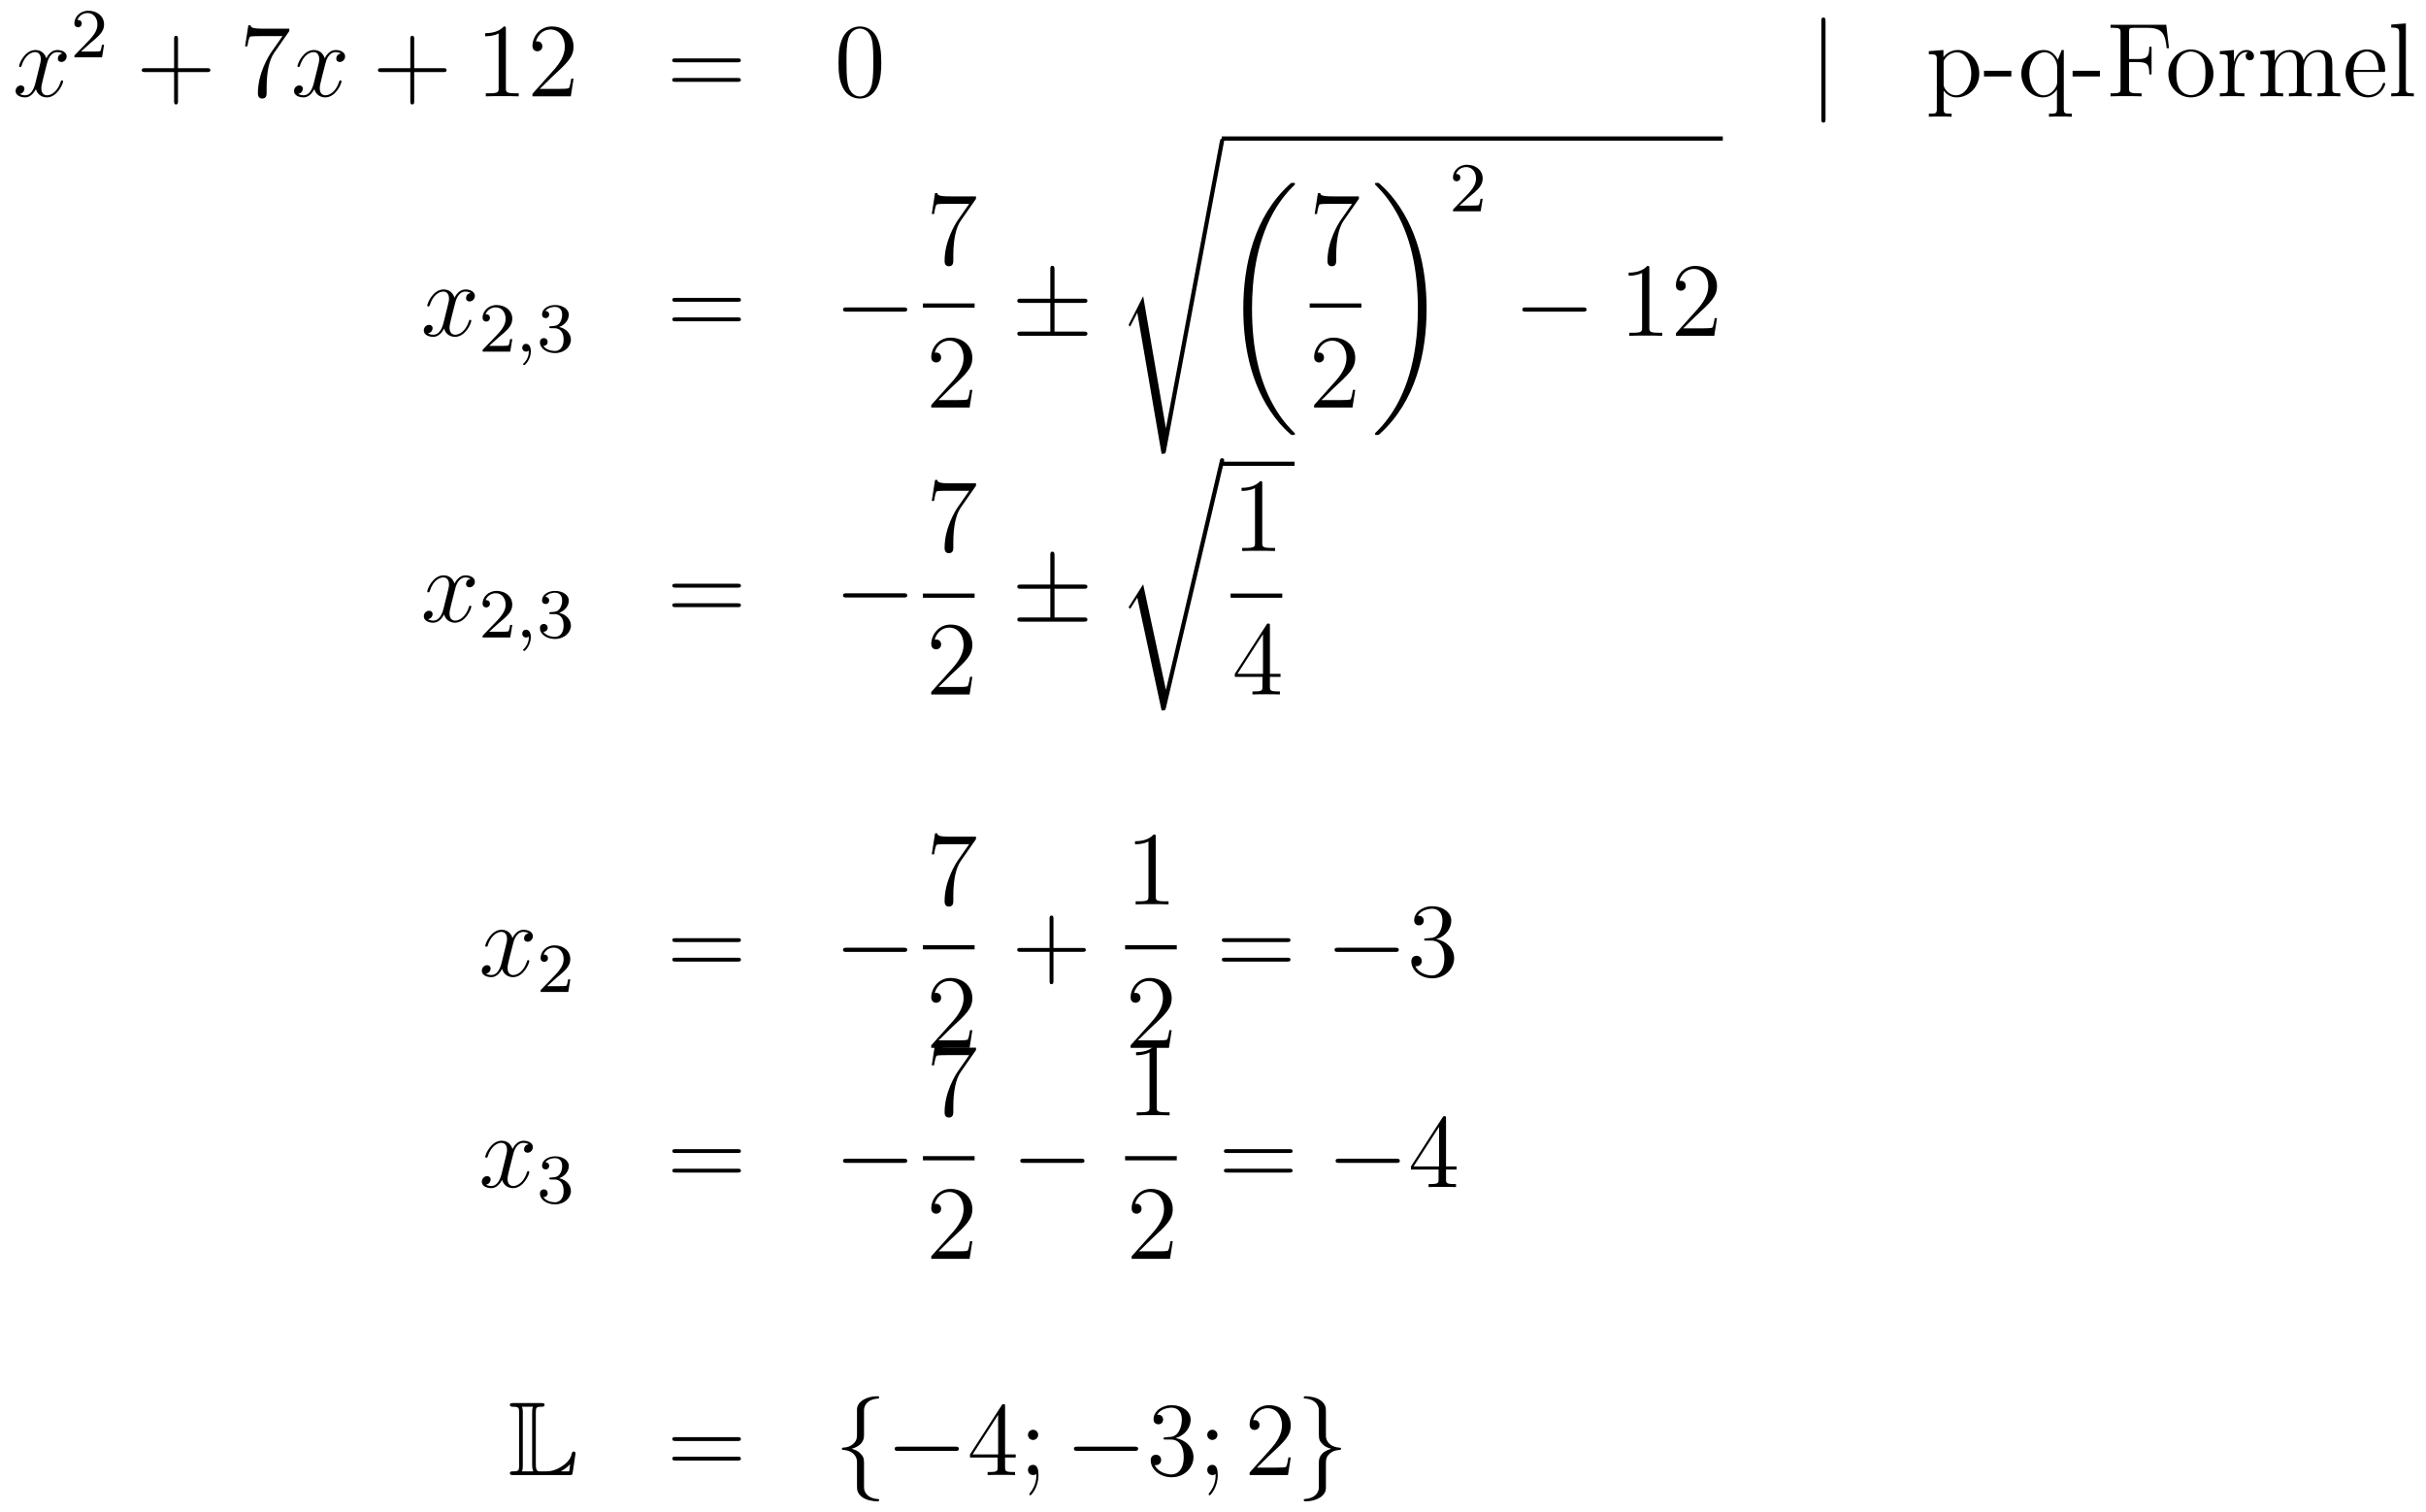 <?xml version='1.0'?>
<!-- This file was generated by dvisvgm 1.14.1 -->
<svg height='172pt' version='1.1' viewBox='0 -172 276 172' width='276pt' xmlns='http://www.w3.org/2000/svg' xmlns:xlink='http://www.w3.org/1999/xlink'>
<g id='page1'>
<g transform='matrix(1 0 0 1 -216 495)'>
<path d='M223.106 -660.917C222.724 -660.846 222.581 -660.559 222.581 -660.332C222.581 -660.045 222.808 -659.949 222.974 -659.949C223.333 -659.949 223.584 -660.26 223.584 -660.582C223.584 -661.085 223.01 -661.312 222.509 -661.312C221.779 -661.312 221.372 -660.594 221.266 -660.367C220.991 -661.264 220.249 -661.312 220.034 -661.312C218.815 -661.312 218.17 -659.746 218.17 -659.483C218.17 -659.435 218.216 -659.375 218.3 -659.375C218.396 -659.375 218.42 -659.447 218.444 -659.495C218.851 -660.822 219.652 -661.073 219.998 -661.073C220.536 -661.073 220.644 -660.571 220.644 -660.284C220.644 -660.021 220.572 -659.746 220.428 -659.172L220.022 -657.534C219.842 -656.817 219.497 -656.16 218.862 -656.16C218.803 -656.16 218.504 -656.16 218.252 -656.315C218.683 -656.399 218.779 -656.757 218.779 -656.901C218.779 -657.14 218.599 -657.283 218.372 -657.283C218.086 -657.283 217.775 -657.032 217.775 -656.65C217.775 -656.148 218.336 -655.92 218.851 -655.92C219.425 -655.92 219.83 -656.375 220.082 -656.865C220.273 -656.16 220.871 -655.92 221.314 -655.92C222.533 -655.92 223.178 -657.487 223.178 -657.749C223.178 -657.809 223.13 -657.857 223.058 -657.857C222.95 -657.857 222.938 -657.797 222.904 -657.702C222.581 -656.65 221.887 -656.16 221.35 -656.16C220.931 -656.16 220.704 -656.47 220.704 -656.96C220.704 -657.223 220.751 -657.415 220.943 -658.204L221.36 -659.829C221.54 -660.547 221.946 -661.073 222.497 -661.073C222.521 -661.073 222.856 -661.073 223.106 -660.917Z' fill-rule='evenodd'/>
<path d='M226.288 -662.106C226.415 -662.225 226.75 -662.488 226.877 -662.6C227.371 -663.054 227.84 -663.492 227.84 -664.217C227.84 -665.165 227.044 -665.779 226.048 -665.779C225.092 -665.779 224.462 -665.054 224.462 -664.345C224.462 -663.954 224.773 -663.898 224.885 -663.898C225.052 -663.898 225.299 -664.018 225.299 -664.321C225.299 -664.735 224.9 -664.735 224.806 -664.735C225.036 -665.317 225.57 -665.516 225.96 -665.516C226.702 -665.516 227.084 -664.887 227.084 -664.217C227.084 -663.388 226.502 -662.783 225.562 -661.819L224.558 -660.783C224.462 -660.695 224.462 -660.679 224.462 -660.48H227.61L227.84 -661.906H227.593C227.57 -661.747 227.507 -661.348 227.411 -661.197C227.363 -661.133 226.757 -661.133 226.63 -661.133H225.211L226.288 -662.106Z' fill-rule='evenodd'/>
<path d='M236.25 -658.801H239.549C239.717 -658.801 239.932 -658.801 239.932 -659.017C239.932 -659.244 239.729 -659.244 239.549 -659.244H236.25V-662.543C236.25 -662.71 236.25 -662.926 236.034 -662.926C235.807 -662.926 235.807 -662.722 235.807 -662.543V-659.244H232.508C232.34 -659.244 232.126 -659.244 232.126 -659.028C232.126 -658.801 232.328 -658.801 232.508 -658.801H235.807V-655.502C235.807 -655.335 235.807 -655.12 236.022 -655.12C236.25 -655.12 236.25 -655.323 236.25 -655.502V-658.801Z' fill-rule='evenodd'/>
<path d='M248.915 -663.463V-663.738H246.035C244.588 -663.738 244.564 -663.894 244.517 -664.121H244.254L243.883 -661.73H244.146C244.182 -661.945 244.289 -662.687 244.445 -662.818C244.541 -662.89 245.437 -662.89 245.604 -662.89H248.138L246.871 -661.073C246.548 -660.607 245.341 -658.646 245.341 -656.399C245.341 -656.267 245.341 -655.789 245.831 -655.789C246.334 -655.789 246.334 -656.255 246.334 -656.411V-657.008C246.334 -658.789 246.62 -660.176 247.182 -660.977L248.915 -663.463Z' fill-rule='evenodd'/>
<path d='M254.783 -660.917C254.4 -660.846 254.256 -660.559 254.256 -660.332C254.256 -660.045 254.484 -659.949 254.651 -659.949C255.01 -659.949 255.26 -660.26 255.26 -660.582C255.26 -661.085 254.687 -661.312 254.184 -661.312C253.456 -661.312 253.049 -660.594 252.942 -660.367C252.666 -661.264 251.926 -661.312 251.71 -661.312C250.49 -661.312 249.845 -659.746 249.845 -659.483C249.845 -659.435 249.893 -659.375 249.977 -659.375C250.073 -659.375 250.097 -659.447 250.12 -659.495C250.526 -660.822 251.328 -661.073 251.675 -661.073C252.212 -661.073 252.32 -660.571 252.32 -660.284C252.32 -660.021 252.248 -659.746 252.104 -659.172L251.699 -657.534C251.519 -656.817 251.172 -656.16 250.538 -656.16C250.478 -656.16 250.18 -656.16 249.929 -656.315C250.36 -656.399 250.454 -656.757 250.454 -656.901C250.454 -657.14 250.276 -657.283 250.049 -657.283C249.762 -657.283 249.451 -657.032 249.451 -656.65C249.451 -656.148 250.013 -655.92 250.526 -655.92C251.1 -655.92 251.507 -656.375 251.758 -656.865C251.95 -656.16 252.547 -655.92 252.989 -655.92C254.208 -655.92 254.854 -657.487 254.854 -657.749C254.854 -657.809 254.806 -657.857 254.735 -657.857C254.627 -657.857 254.615 -657.797 254.579 -657.702C254.256 -656.65 253.562 -656.16 253.025 -656.16C252.607 -656.16 252.379 -656.47 252.379 -656.96C252.379 -657.223 252.427 -657.415 252.618 -658.204L253.037 -659.829C253.217 -660.547 253.622 -661.073 254.173 -661.073C254.197 -661.073 254.532 -661.073 254.783 -660.917Z' fill-rule='evenodd'/>
<path d='M263.124 -658.801H266.423C266.59 -658.801 266.806 -658.801 266.806 -659.017C266.806 -659.244 266.602 -659.244 266.423 -659.244H263.124V-662.543C263.124 -662.71 263.124 -662.926 262.908 -662.926C262.681 -662.926 262.681 -662.722 262.681 -662.543V-659.244H259.382C259.214 -659.244 259 -659.244 259 -659.028C259 -658.801 259.202 -658.801 259.382 -658.801H262.681V-655.502C262.681 -655.335 262.681 -655.12 262.896 -655.12C263.124 -655.12 263.124 -655.323 263.124 -655.502V-658.801Z' fill-rule='evenodd'/>
<path d='M273.553 -663.702C273.553 -663.978 273.553 -663.989 273.314 -663.989C273.028 -663.667 272.43 -663.224 271.199 -663.224V-662.878C271.474 -662.878 272.071 -662.878 272.729 -663.188V-656.96C272.729 -656.53 272.693 -656.387 271.64 -656.387H271.271V-656.04C271.594 -656.064 272.753 -656.064 273.148 -656.064C273.542 -656.064 274.69 -656.064 275.012 -656.04V-656.387H274.642C273.589 -656.387 273.553 -656.53 273.553 -656.96V-663.702ZM281.25 -658.048H280.987C280.952 -657.845 280.856 -657.187 280.736 -656.996C280.654 -656.889 279.972 -656.889 279.613 -656.889H277.402C277.724 -657.164 278.453 -657.929 278.765 -658.216C280.582 -659.889 281.25 -660.511 281.25 -661.694C281.25 -663.069 280.163 -663.989 278.776 -663.989C277.39 -663.989 276.576 -662.806 276.576 -661.778C276.576 -661.168 277.103 -661.168 277.139 -661.168C277.39 -661.168 277.7 -661.347 277.7 -661.73C277.7 -662.065 277.474 -662.292 277.139 -662.292C277.031 -662.292 277.007 -662.292 276.971 -662.28C277.199 -663.093 277.843 -663.643 278.621 -663.643C279.637 -663.643 280.259 -662.794 280.259 -661.694C280.259 -660.678 279.673 -659.793 278.992 -659.028L276.576 -656.327V-656.04H280.94L281.25 -658.048Z' fill-rule='evenodd'/>
<path d='M299.898 -659.913C300.065 -659.913 300.281 -659.913 300.281 -660.128C300.281 -660.355 300.077 -660.355 299.898 -660.355H292.856C292.69 -660.355 292.475 -660.355 292.475 -660.14C292.475 -659.913 292.678 -659.913 292.856 -659.913H299.898ZM299.898 -657.69C300.065 -657.69 300.281 -657.69 300.281 -657.905C300.281 -658.132 300.077 -658.132 299.898 -658.132H292.856C292.69 -658.132 292.475 -658.132 292.475 -657.917C292.475 -657.69 292.678 -657.69 292.856 -657.69H299.898Z' fill-rule='evenodd'/>
<path d='M316.261 -659.865C316.261 -660.858 316.201 -661.826 315.772 -662.734C315.281 -663.727 314.42 -663.989 313.835 -663.989C313.141 -663.989 312.293 -663.643 311.85 -662.651C311.515 -661.897 311.396 -661.156 311.396 -659.865C311.396 -658.706 311.479 -657.833 311.91 -656.984C312.377 -656.076 313.201 -655.789 313.823 -655.789C314.863 -655.789 315.461 -656.411 315.808 -657.104C316.237 -658 316.261 -659.172 316.261 -659.865ZM313.823 -656.028C313.44 -656.028 312.664 -656.243 312.436 -657.546C312.305 -658.263 312.305 -659.172 312.305 -660.009C312.305 -660.989 312.305 -661.873 312.496 -662.579C312.7 -663.38 313.309 -663.75 313.823 -663.75C314.276 -663.75 314.97 -663.475 315.198 -662.448C315.353 -661.766 315.353 -660.822 315.353 -660.009C315.353 -659.208 315.353 -658.299 315.221 -657.57C314.994 -656.255 314.242 -656.028 313.823 -656.028Z' fill-rule='evenodd'/>
<path d='M423.685 -664.575C423.685 -664.79 423.685 -665.006 423.446 -665.006C423.208 -665.006 423.208 -664.79 423.208 -664.575V-653.482C423.208 -653.267 423.208 -653.052 423.446 -653.052C423.685 -653.052 423.685 -653.267 423.685 -653.482V-664.575Z' fill-rule='evenodd'/>
<path d='M438.032 -654.067C437.268 -654.067 437.124 -654.067 437.124 -654.606V-656.686C437.34 -656.387 437.83 -655.92 438.595 -655.92C439.969 -655.92 441.178 -657.08 441.178 -658.622C441.178 -660.14 440.053 -661.312 438.75 -661.312C437.699 -661.312 437.136 -660.559 437.1 -660.511V-661.312L435.439 -661.18V-660.833C436.276 -660.833 436.348 -660.75 436.348 -660.224V-654.606C436.348 -654.067 436.216 -654.067 435.439 -654.067V-653.721C435.75 -653.745 436.396 -653.745 436.73 -653.745C437.077 -653.745 437.722 -653.745 438.032 -653.721V-654.067ZM437.124 -659.853C437.124 -660.081 437.124 -660.093 437.256 -660.284C437.615 -660.822 438.2 -661.049 438.654 -661.049C439.552 -661.049 440.268 -659.961 440.268 -658.622C440.268 -657.2 439.456 -656.16 438.535 -656.16C438.164 -656.16 437.818 -656.315 437.579 -656.542C437.304 -656.817 437.124 -657.056 437.124 -657.391V-659.853ZM444.824 -658.299V-658.945H441.715V-658.299H444.824ZM450.792 -661.312H450.553L450.11 -660.2C449.896 -660.654 449.429 -661.312 448.52 -661.312C447.205 -661.312 445.962 -660.188 445.962 -658.61C445.962 -657.092 447.11 -655.92 448.414 -655.92C449.058 -655.92 449.585 -656.219 450.016 -656.817V-654.606C450.016 -654.067 449.884 -654.067 449.106 -654.067V-653.721C449.417 -653.745 450.062 -653.745 450.397 -653.745C450.744 -653.745 451.39 -653.745 451.7 -653.721V-654.067C450.935 -654.067 450.792 -654.067 450.792 -654.606V-661.312ZM450.038 -657.642C450.038 -657.259 449.824 -656.913 449.549 -656.638C449.118 -656.195 448.664 -656.16 448.484 -656.16C447.576 -656.16 446.87 -657.283 446.87 -658.61C446.87 -660.045 447.708 -661.049 448.592 -661.049C449.537 -661.049 450.038 -660.021 450.038 -659.399V-657.642ZM454.903 -658.299V-658.945H451.795V-658.299H454.903ZM462.45 -664.181H456.114V-663.834H456.353C457.214 -663.834 457.249 -663.714 457.249 -663.272V-656.948C457.249 -656.506 457.214 -656.387 456.353 -656.387H456.114V-656.04C456.401 -656.064 457.465 -656.064 457.824 -656.064C458.242 -656.064 459.294 -656.064 459.641 -656.04V-656.387H459.282C458.242 -656.387 458.218 -656.53 458.218 -656.96V-659.937H459.27C460.393 -659.937 460.513 -659.542 460.513 -658.538H460.776V-661.682H460.513C460.513 -660.678 460.393 -660.284 459.27 -660.284H458.218V-663.356C458.218 -663.75 458.242 -663.834 458.768 -663.834H460.262C461.983 -663.834 462.33 -663.201 462.497 -661.515H462.761L462.45 -664.181Z' fill-rule='evenodd'/>
<path d='M467.819 -658.598C467.819 -660.14 466.648 -661.372 465.26 -661.372C463.826 -661.372 462.69 -660.104 462.69 -658.598C462.69 -657.068 463.885 -655.92 465.248 -655.92C466.66 -655.92 467.819 -657.092 467.819 -658.598ZM465.26 -656.183C464.819 -656.183 464.28 -656.375 463.933 -656.96C463.61 -657.498 463.598 -658.204 463.598 -658.706C463.598 -659.16 463.598 -659.889 463.969 -660.427C464.304 -660.941 464.83 -661.132 465.248 -661.132C465.715 -661.132 466.217 -660.917 466.54 -660.451C466.91 -659.901 466.91 -659.148 466.91 -658.706C466.91 -658.287 466.91 -657.546 466.6 -656.984C466.265 -656.411 465.715 -656.183 465.26 -656.183ZM470.208 -658.825C470.208 -659.985 470.686 -661.073 471.607 -661.073C471.702 -661.073 471.726 -661.073 471.774 -661.061C471.678 -661.013 471.487 -660.941 471.487 -660.618C471.487 -660.272 471.762 -660.14 471.953 -660.14C472.193 -660.14 472.432 -660.296 472.432 -660.618C472.432 -660.977 472.109 -661.312 471.595 -661.312C470.579 -661.312 470.232 -660.212 470.16 -659.985H470.148V-661.312L468.546 -661.18V-660.833C469.36 -660.833 469.454 -660.75 469.454 -660.164V-656.925C469.454 -656.387 469.324 -656.387 468.546 -656.387V-656.04C468.881 -656.064 469.538 -656.064 469.897 -656.064C470.22 -656.064 471.068 -656.064 471.343 -656.04V-656.387H471.104C470.232 -656.387 470.208 -656.518 470.208 -656.948V-658.825ZM481.343 -658.945C481.343 -660.057 481.343 -660.391 481.068 -660.774C480.721 -661.24 480.16 -661.312 479.753 -661.312C478.76 -661.312 478.259 -660.594 478.067 -660.128C477.9 -661.049 477.254 -661.312 476.501 -661.312C475.342 -661.312 474.888 -660.32 474.792 -660.081H474.78V-661.312L473.154 -661.18V-660.833C473.966 -660.833 474.062 -660.75 474.062 -660.164V-656.925C474.062 -656.387 473.932 -656.387 473.154 -656.387V-656.04C473.465 -656.064 474.11 -656.064 474.445 -656.064C474.792 -656.064 475.438 -656.064 475.748 -656.04V-656.387C474.983 -656.387 474.84 -656.387 474.84 -656.925V-659.148C474.84 -660.403 475.664 -661.073 476.406 -661.073C477.146 -661.073 477.314 -660.463 477.314 -659.734V-656.925C477.314 -656.387 477.182 -656.387 476.406 -656.387V-656.04C476.717 -656.064 477.362 -656.064 477.696 -656.064C478.044 -656.064 478.688 -656.064 478.999 -656.04V-656.387C478.235 -656.387 478.091 -656.387 478.091 -656.925V-659.148C478.091 -660.403 478.916 -661.073 479.657 -661.073C480.398 -661.073 480.565 -660.463 480.565 -659.734V-656.925C480.565 -656.387 480.434 -656.387 479.657 -656.387V-656.04C479.968 -656.064 480.613 -656.064 480.948 -656.064C481.295 -656.064 481.94 -656.064 482.251 -656.04V-656.387C481.654 -656.387 481.355 -656.387 481.343 -656.745V-658.945ZM487.07 -658.813C487.333 -658.813 487.357 -658.813 487.357 -659.041C487.357 -660.248 486.712 -661.372 485.264 -661.372C483.902 -661.372 482.85 -660.14 482.85 -658.658C482.85 -657.08 484.069 -655.92 485.396 -655.92C486.818 -655.92 487.357 -657.212 487.357 -657.462C487.357 -657.534 487.297 -657.582 487.225 -657.582C487.129 -657.582 487.106 -657.522 487.081 -657.462C486.772 -656.458 485.97 -656.183 485.468 -656.183C484.966 -656.183 483.758 -656.518 483.758 -658.586V-658.813H487.07ZM483.77 -659.041C483.866 -660.917 484.918 -661.132 485.252 -661.132C486.532 -661.132 486.604 -659.447 486.616 -659.041H483.77ZM489.708 -664.336L488.046 -664.205V-663.858C488.858 -663.858 488.954 -663.774 488.954 -663.188V-656.925C488.954 -656.387 488.822 -656.387 488.046 -656.387V-656.04C488.381 -656.064 488.966 -656.064 489.325 -656.064C489.684 -656.064 490.282 -656.064 490.616 -656.04V-656.387C489.851 -656.387 489.708 -656.387 489.708 -656.925V-664.336Z' fill-rule='evenodd'/>
<path d='M269.546 -633.677C269.164 -633.606 269.021 -633.319 269.021 -633.092C269.021 -632.805 269.248 -632.709 269.414 -632.709C269.773 -632.709 270.024 -633.02 270.024 -633.342C270.024 -633.845 269.45 -634.072 268.949 -634.072C268.219 -634.072 267.812 -633.354 267.706 -633.127C267.431 -634.024 266.689 -634.072 266.474 -634.072C265.255 -634.072 264.61 -632.506 264.61 -632.243C264.61 -632.195 264.656 -632.135 264.74 -632.135C264.836 -632.135 264.86 -632.207 264.884 -632.255C265.291 -633.582 266.092 -633.833 266.438 -633.833C266.976 -633.833 267.084 -633.331 267.084 -633.044C267.084 -632.781 267.012 -632.506 266.868 -631.932L266.462 -630.294C266.282 -629.577 265.937 -628.92 265.302 -628.92C265.243 -628.92 264.944 -628.92 264.692 -629.075C265.123 -629.159 265.219 -629.517 265.219 -629.661C265.219 -629.9 265.039 -630.043 264.812 -630.043C264.526 -630.043 264.215 -629.792 264.215 -629.41C264.215 -628.908 264.776 -628.68 265.291 -628.68C265.865 -628.68 266.27 -629.135 266.522 -629.625C266.713 -628.92 267.311 -628.68 267.754 -628.68C268.973 -628.68 269.618 -630.247 269.618 -630.509C269.618 -630.569 269.57 -630.617 269.498 -630.617C269.39 -630.617 269.378 -630.557 269.344 -630.462C269.021 -629.41 268.327 -628.92 267.79 -628.92C267.371 -628.92 267.144 -629.23 267.144 -629.72C267.144 -629.983 267.191 -630.175 267.383 -630.964L267.8 -632.589C267.98 -633.307 268.386 -633.833 268.937 -633.833C268.961 -633.833 269.296 -633.833 269.546 -633.677Z' fill-rule='evenodd'/>
<path d='M272.728 -628.626C272.855 -628.745 273.19 -629.008 273.317 -629.12C273.811 -629.574 274.28 -630.012 274.28 -630.737C274.28 -631.685 273.484 -632.299 272.488 -632.299C271.532 -632.299 270.902 -631.574 270.902 -630.865C270.902 -630.474 271.213 -630.418 271.325 -630.418C271.492 -630.418 271.739 -630.538 271.739 -630.841C271.739 -631.255 271.34 -631.255 271.246 -631.255C271.476 -631.837 272.01 -632.036 272.4 -632.036C273.142 -632.036 273.524 -631.407 273.524 -630.737C273.524 -629.908 272.942 -629.303 272.002 -628.339L270.998 -627.303C270.902 -627.215 270.902 -627.199 270.902 -627H274.05L274.28 -628.426H274.033C274.01 -628.267 273.947 -627.868 273.851 -627.717C273.803 -627.653 273.197 -627.653 273.07 -627.653H271.651L272.728 -628.626Z' fill-rule='evenodd'/>
<path d='M276.169 -627.119C276.169 -626.602 276.058 -626.148 275.563 -625.653C275.532 -625.629 275.515 -625.613 275.515 -625.574C275.515 -625.51 275.58 -625.462 275.635 -625.462C275.731 -625.462 276.392 -626.092 276.392 -627.024C276.392 -627.534 276.202 -627.884 275.85 -627.884C275.572 -627.884 275.412 -627.661 275.412 -627.446C275.412 -627.223 275.563 -627 275.858 -627C276.05 -627 276.169 -627.112 276.169 -627.119Z' fill-rule='evenodd'/>
<path d='M279.094 -629.662C279.724 -629.662 280.122 -629.199 280.122 -628.362C280.122 -627.367 279.556 -627.072 279.133 -627.072C278.695 -627.072 278.098 -627.231 277.818 -627.653C278.106 -627.653 278.305 -627.837 278.305 -628.1C278.305 -628.355 278.122 -628.538 277.866 -628.538C277.651 -628.538 277.428 -628.402 277.428 -628.084C277.428 -627.327 278.242 -626.833 279.15 -626.833C280.21 -626.833 280.95 -627.566 280.95 -628.362C280.95 -629.024 280.424 -629.63 279.612 -629.805C280.241 -630.028 280.711 -630.57 280.711 -631.207C280.711 -631.845 279.995 -632.299 279.166 -632.299C278.312 -632.299 277.667 -631.837 277.667 -631.231C277.667 -630.936 277.866 -630.809 278.074 -630.809C278.321 -630.809 278.48 -630.984 278.48 -631.215C278.48 -631.51 278.225 -631.622 278.05 -631.63C278.384 -632.068 278.998 -632.092 279.142 -632.092C279.348 -632.092 279.954 -632.028 279.954 -631.207C279.954 -630.649 279.724 -630.315 279.612 -630.187C279.373 -629.94 279.19 -629.924 278.704 -629.892C278.551 -629.885 278.488 -629.877 278.488 -629.773C278.488 -629.662 278.56 -629.662 278.695 -629.662H279.094Z' fill-rule='evenodd'/>
<path d='M299.909 -632.673C300.077 -632.673 300.292 -632.673 300.292 -632.888C300.292 -633.115 300.089 -633.115 299.909 -633.115H292.868C292.7 -633.115 292.486 -633.115 292.486 -632.9C292.486 -632.673 292.688 -632.673 292.868 -632.673H299.909ZM299.909 -630.45C300.077 -630.45 300.292 -630.45 300.292 -630.665C300.292 -630.892 300.089 -630.892 299.909 -630.892H292.868C292.7 -630.892 292.486 -630.892 292.486 -630.677C292.486 -630.45 292.688 -630.45 292.868 -630.45H299.909Z' fill-rule='evenodd'/>
<path d='M318.796 -631.549C318.998 -631.549 319.213 -631.549 319.213 -631.788C319.213 -632.028 318.998 -632.028 318.796 -632.028H312.328C312.125 -632.028 311.909 -632.028 311.909 -631.788C311.909 -631.549 312.125 -631.549 312.328 -631.549H318.796Z' fill-rule='evenodd'/>
<path d='M327.038 -644.383V-644.658H324.157C322.711 -644.658 322.687 -644.814 322.639 -645.041H322.376L322.006 -642.65H322.268C322.304 -642.865 322.412 -643.607 322.567 -643.738C322.663 -643.81 323.56 -643.81 323.726 -643.81H326.261L324.994 -641.993C324.671 -641.527 323.464 -639.566 323.464 -637.319C323.464 -637.187 323.464 -636.709 323.954 -636.709C324.456 -636.709 324.456 -637.175 324.456 -637.331V-637.928C324.456 -639.709 324.743 -641.096 325.306 -641.897L327.038 -644.383Z' fill-rule='evenodd'/>
<path d='M321 -632H326.879V-632.481H321'/>
<path d='M326.62 -622.648H326.357C326.321 -622.445 326.225 -621.787 326.106 -621.596C326.022 -621.489 325.34 -621.489 324.982 -621.489H322.771C323.094 -621.764 323.822 -622.529 324.133 -622.816C325.95 -624.489 326.62 -625.111 326.62 -626.294C326.62 -627.669 325.532 -628.589 324.145 -628.589C322.759 -628.589 321.946 -627.406 321.946 -626.378C321.946 -625.768 322.472 -625.768 322.507 -625.768C322.759 -625.768 323.069 -625.947 323.069 -626.33C323.069 -626.665 322.842 -626.892 322.507 -626.892C322.4 -626.892 322.376 -626.892 322.34 -626.88C322.567 -627.693 323.213 -628.243 323.99 -628.243C325.006 -628.243 325.627 -627.394 325.627 -626.294C325.627 -625.278 325.042 -624.393 324.361 -623.628L321.946 -620.927V-620.64H326.309L326.62 -622.648Z' fill-rule='evenodd'/>
<path d='M335.969 -632.542H339.293C339.496 -632.542 339.71 -632.542 339.71 -632.781C339.71 -633.02 339.496 -633.02 339.293 -633.02H335.969V-636.319C335.969 -636.51 335.969 -636.762 335.73 -636.762C335.491 -636.762 335.491 -636.546 335.491 -636.355V-633.02H332.156C331.952 -633.02 331.738 -633.02 331.738 -632.781C331.738 -632.542 331.952 -632.542 332.156 -632.542H335.491V-629.278H332.156C331.952 -629.278 331.738 -629.278 331.738 -629.039S331.952 -628.8 332.156 -628.8H339.293C339.496 -628.8 339.71 -628.8 339.71 -629.039S339.496 -629.278 339.293 -629.278H335.969V-632.542Z' fill-rule='evenodd'/>
<path d='M346.056 -633.307L344.479 -630.199C344.419 -630.079 344.407 -630.056 344.407 -630.043C344.407 -629.996 344.562 -629.864 344.574 -629.852L345.388 -631.43L348.149 -615.376C348.52 -615.376 348.59 -615.376 348.65 -615.687L355.273 -650.999C355.273 -651.131 355.177 -651.238 355.034 -651.238C354.842 -651.238 354.806 -651.083 354.77 -650.88L348.65 -618.305H348.638L346.056 -633.307Z' fill-rule='evenodd'/>
<path d='M355 -651H412V-651.48H355'/>
<path d='M363.328 -617.64C363.328 -617.688 363.304 -617.712 363.28 -617.748C362.838 -618.19 362.036 -618.991 361.236 -620.282C359.311 -623.366 358.439 -627.251 358.439 -631.853C358.439 -635.069 358.87 -639.217 360.841 -642.779C361.786 -644.477 362.766 -645.457 363.292 -645.983C363.328 -646.019 363.328 -646.043 363.328 -646.079C363.328 -646.198 363.244 -646.198 363.077 -646.198C362.909 -646.198 362.886 -646.198 362.706 -646.019C358.702 -642.373 357.446 -636.898 357.446 -631.865C357.446 -627.167 358.522 -622.433 361.559 -618.859C361.798 -618.584 362.252 -618.094 362.742 -617.664C362.886 -617.52 362.909 -617.52 363.077 -617.52C363.244 -617.52 363.328 -617.52 363.328 -617.64Z' fill-rule='evenodd'/>
<path d='M370.598 -644.383V-644.658H367.717C366.271 -644.658 366.247 -644.814 366.199 -645.041H365.936L365.566 -642.65H365.828C365.864 -642.865 365.972 -643.607 366.127 -643.738C366.223 -643.81 367.12 -643.81 367.286 -643.81H369.821L368.554 -641.993C368.231 -641.527 367.024 -639.566 367.024 -637.319C367.024 -637.187 367.024 -636.709 367.514 -636.709C368.016 -636.709 368.016 -637.175 368.016 -637.331V-637.928C368.016 -639.709 368.303 -641.096 368.866 -641.897L370.598 -644.383Z' fill-rule='evenodd'/>
<path d='M365 -632H370.879V-632.481H365'/>
<path d='M370.18 -622.648H369.917C369.881 -622.445 369.785 -621.787 369.666 -621.596C369.582 -621.489 368.9 -621.489 368.542 -621.489H366.331C366.654 -621.764 367.382 -622.529 367.693 -622.816C369.51 -624.489 370.18 -625.111 370.18 -626.294C370.18 -627.669 369.092 -628.589 367.705 -628.589C366.319 -628.589 365.506 -627.406 365.506 -626.378C365.506 -625.768 366.032 -625.768 366.067 -625.768C366.319 -625.768 366.629 -625.947 366.629 -626.33C366.629 -626.665 366.402 -626.892 366.067 -626.892C365.96 -626.892 365.936 -626.892 365.9 -626.88C366.127 -627.693 366.773 -628.243 367.55 -628.243C368.566 -628.243 369.187 -627.394 369.187 -626.294C369.187 -625.278 368.602 -624.393 367.921 -623.628L365.506 -620.927V-620.64H369.869L370.18 -622.648Z' fill-rule='evenodd'/>
<path d='M378.3 -631.853C378.3 -636.551 377.224 -641.285 374.188 -644.859C373.949 -645.134 373.494 -645.624 373.004 -646.055C372.86 -646.198 372.836 -646.198 372.67 -646.198C372.526 -646.198 372.419 -646.198 372.419 -646.079C372.419 -646.031 372.467 -645.983 372.49 -645.959C372.908 -645.529 373.709 -644.728 374.51 -643.437C376.435 -640.353 377.308 -636.468 377.308 -631.865C377.308 -628.65 376.877 -624.502 374.905 -620.939C373.961 -619.242 372.968 -618.25 372.467 -617.748C372.442 -617.712 372.419 -617.676 372.419 -617.64C372.419 -617.52 372.526 -617.52 372.67 -617.52C372.836 -617.52 372.86 -617.52 373.04 -617.7C377.045 -621.346 378.3 -626.821 378.3 -631.853Z' fill-rule='evenodd'/>
<path d='M383.128 -644.586C383.255 -644.705 383.59 -644.968 383.717 -645.08C384.211 -645.534 384.68 -645.972 384.68 -646.697C384.68 -647.645 383.884 -648.259 382.888 -648.259C381.932 -648.259 381.302 -647.534 381.302 -646.825C381.302 -646.434 381.613 -646.378 381.725 -646.378C381.892 -646.378 382.139 -646.498 382.139 -646.801C382.139 -647.215 381.74 -647.215 381.646 -647.215C381.876 -647.797 382.41 -647.996 382.8 -647.996C383.542 -647.996 383.924 -647.367 383.924 -646.697C383.924 -645.868 383.342 -645.263 382.402 -644.299L381.398 -643.263C381.302 -643.175 381.302 -643.159 381.302 -642.96H384.45L384.68 -644.386H384.433C384.41 -644.227 384.347 -643.828 384.251 -643.677C384.203 -643.613 383.597 -643.613 383.47 -643.613H382.051L383.128 -644.586Z' fill-rule='evenodd'/>
<path d='M396.078 -631.549C396.281 -631.549 396.497 -631.549 396.497 -631.788C396.497 -632.028 396.281 -632.028 396.078 -632.028H389.611C389.407 -632.028 389.192 -632.028 389.192 -631.788C389.192 -631.549 389.407 -631.549 389.611 -631.549H396.078Z' fill-rule='evenodd'/>
<path d='M403.642 -636.462C403.642 -636.738 403.642 -636.749 403.402 -636.749C403.115 -636.427 402.517 -635.984 401.286 -635.984V-635.638C401.561 -635.638 402.158 -635.638 402.816 -635.948V-629.72C402.816 -629.29 402.78 -629.147 401.729 -629.147H401.358V-628.8C401.681 -628.824 402.84 -628.824 403.235 -628.824C403.63 -628.824 404.777 -628.824 405.1 -628.8V-629.147H404.729C403.678 -629.147 403.642 -629.29 403.642 -629.72V-636.462ZM411.338 -630.808H411.076C411.04 -630.605 410.944 -629.947 410.824 -629.756C410.741 -629.649 410.059 -629.649 409.7 -629.649H407.489C407.812 -629.924 408.541 -630.689 408.852 -630.976C410.669 -632.649 411.338 -633.271 411.338 -634.454C411.338 -635.829 410.25 -636.749 408.864 -636.749C407.477 -636.749 406.664 -635.566 406.664 -634.538C406.664 -633.928 407.19 -633.928 407.226 -633.928C407.477 -633.928 407.788 -634.107 407.788 -634.49C407.788 -634.825 407.561 -635.052 407.226 -635.052C407.118 -635.052 407.094 -635.052 407.058 -635.04C407.286 -635.853 407.932 -636.403 408.708 -636.403C409.724 -636.403 410.346 -635.554 410.346 -634.454C410.346 -633.438 409.76 -632.553 409.079 -631.788L406.664 -629.087V-628.8H411.028L411.338 -630.808Z' fill-rule='evenodd'/>
<path d='M269.546 -601.157C269.164 -601.086 269.021 -600.799 269.021 -600.572C269.021 -600.285 269.248 -600.189 269.414 -600.189C269.773 -600.189 270.024 -600.5 270.024 -600.822C270.024 -601.325 269.45 -601.552 268.949 -601.552C268.219 -601.552 267.812 -600.834 267.706 -600.607C267.431 -601.504 266.689 -601.552 266.474 -601.552C265.255 -601.552 264.61 -599.986 264.61 -599.723C264.61 -599.675 264.656 -599.615 264.74 -599.615C264.836 -599.615 264.86 -599.687 264.884 -599.735C265.291 -601.062 266.092 -601.313 266.438 -601.313C266.976 -601.313 267.084 -600.811 267.084 -600.524C267.084 -600.261 267.012 -599.986 266.868 -599.412L266.462 -597.774C266.282 -597.056 265.937 -596.4 265.302 -596.4C265.243 -596.4 264.944 -596.4 264.692 -596.555C265.123 -596.639 265.219 -596.998 265.219 -597.14C265.219 -597.379 265.039 -597.523 264.812 -597.523C264.526 -597.523 264.215 -597.272 264.215 -596.89C264.215 -596.388 264.776 -596.16 265.291 -596.16C265.865 -596.16 266.27 -596.615 266.522 -597.104C266.713 -596.4 267.311 -596.16 267.754 -596.16C268.973 -596.16 269.618 -597.726 269.618 -597.989C269.618 -598.049 269.57 -598.097 269.498 -598.097C269.39 -598.097 269.378 -598.037 269.344 -597.942C269.021 -596.89 268.327 -596.4 267.79 -596.4C267.371 -596.4 267.144 -596.711 267.144 -597.2C267.144 -597.463 267.191 -597.655 267.383 -598.444L267.8 -600.069C267.98 -600.787 268.386 -601.313 268.937 -601.313C268.961 -601.313 269.296 -601.313 269.546 -601.157Z' fill-rule='evenodd'/>
<path d='M272.728 -596.106C272.855 -596.225 273.19 -596.488 273.317 -596.599C273.811 -597.054 274.28 -597.492 274.28 -598.217C274.28 -599.165 273.484 -599.779 272.488 -599.779C271.532 -599.779 270.902 -599.053 270.902 -598.345C270.902 -597.954 271.213 -597.899 271.325 -597.899C271.492 -597.899 271.739 -598.018 271.739 -598.321C271.739 -598.735 271.34 -598.735 271.246 -598.735C271.476 -599.317 272.01 -599.516 272.4 -599.516C273.142 -599.516 273.524 -598.886 273.524 -598.217C273.524 -597.389 272.942 -596.783 272.002 -595.819L270.998 -594.782C270.902 -594.695 270.902 -594.679 270.902 -594.48H274.05L274.28 -595.907H274.033C274.01 -595.747 273.947 -595.349 273.851 -595.198C273.803 -595.134 273.197 -595.134 273.07 -595.134H271.651L272.728 -596.106Z' fill-rule='evenodd'/>
<path d='M276.169 -594.599C276.169 -594.082 276.058 -593.628 275.563 -593.134C275.532 -593.11 275.515 -593.094 275.515 -593.053C275.515 -592.99 275.58 -592.942 275.635 -592.942C275.731 -592.942 276.392 -593.572 276.392 -594.504C276.392 -595.014 276.202 -595.364 275.85 -595.364C275.572 -595.364 275.412 -595.141 275.412 -594.926C275.412 -594.703 275.563 -594.48 275.858 -594.48C276.05 -594.48 276.169 -594.592 276.169 -594.599Z' fill-rule='evenodd'/>
<path d='M279.094 -597.142C279.724 -597.142 280.122 -596.68 280.122 -595.842C280.122 -594.846 279.556 -594.552 279.133 -594.552C278.695 -594.552 278.098 -594.71 277.818 -595.134C278.106 -595.134 278.305 -595.316 278.305 -595.579C278.305 -595.835 278.122 -596.018 277.866 -596.018C277.651 -596.018 277.428 -595.883 277.428 -595.564C277.428 -594.806 278.242 -594.313 279.15 -594.313C280.21 -594.313 280.95 -595.045 280.95 -595.842C280.95 -596.504 280.424 -597.109 279.612 -597.284C280.241 -597.508 280.711 -598.05 280.711 -598.687S279.995 -599.779 279.166 -599.779C278.312 -599.779 277.667 -599.317 277.667 -598.711C277.667 -598.416 277.866 -598.289 278.074 -598.289C278.321 -598.289 278.48 -598.464 278.48 -598.696C278.48 -598.99 278.225 -599.101 278.05 -599.11C278.384 -599.548 278.998 -599.572 279.142 -599.572C279.348 -599.572 279.954 -599.508 279.954 -598.687C279.954 -598.129 279.724 -597.794 279.612 -597.667C279.373 -597.42 279.19 -597.404 278.704 -597.372C278.551 -597.365 278.488 -597.356 278.488 -597.253C278.488 -597.142 278.56 -597.142 278.695 -597.142H279.094Z' fill-rule='evenodd'/>
<path d='M299.909 -600.153C300.077 -600.153 300.292 -600.153 300.292 -600.368C300.292 -600.595 300.089 -600.595 299.909 -600.595H292.868C292.7 -600.595 292.486 -600.595 292.486 -600.38C292.486 -600.153 292.688 -600.153 292.868 -600.153H299.909ZM299.909 -597.93C300.077 -597.93 300.292 -597.93 300.292 -598.145C300.292 -598.372 300.089 -598.372 299.909 -598.372H292.868C292.7 -598.372 292.486 -598.372 292.486 -598.157C292.486 -597.93 292.688 -597.93 292.868 -597.93H299.909Z' fill-rule='evenodd'/>
<path d='M318.796 -599.029C318.998 -599.029 319.213 -599.029 319.213 -599.268C319.213 -599.508 318.998 -599.508 318.796 -599.508H312.328C312.125 -599.508 311.909 -599.508 311.909 -599.268C311.909 -599.029 312.125 -599.029 312.328 -599.029H318.796Z' fill-rule='evenodd'/>
<path d='M327.038 -611.743V-612.018H324.157C322.711 -612.018 322.687 -612.174 322.639 -612.401H322.376L322.006 -610.01H322.268C322.304 -610.225 322.412 -610.967 322.567 -611.098C322.663 -611.17 323.56 -611.17 323.726 -611.17H326.261L324.994 -609.353C324.671 -608.887 323.464 -606.926 323.464 -604.679C323.464 -604.547 323.464 -604.069 323.954 -604.069C324.456 -604.069 324.456 -604.535 324.456 -604.691V-605.288C324.456 -607.069 324.743 -608.456 325.306 -609.257L327.038 -611.743Z' fill-rule='evenodd'/>
<path d='M321 -599H326.879V-599.48H321'/>
<path d='M326.62 -590.009H326.357C326.321 -589.805 326.225 -589.147 326.106 -588.956C326.022 -588.848 325.34 -588.848 324.982 -588.848H322.771C323.094 -589.123 323.822 -589.889 324.133 -590.176C325.95 -591.85 326.62 -592.471 326.62 -593.654C326.62 -595.03 325.532 -595.949 324.145 -595.949C322.759 -595.949 321.946 -594.766 321.946 -593.738C321.946 -593.129 322.472 -593.129 322.507 -593.129C322.759 -593.129 323.069 -593.308 323.069 -593.69C323.069 -594.025 322.842 -594.252 322.507 -594.252C322.4 -594.252 322.376 -594.252 322.34 -594.24C322.567 -595.052 323.213 -595.603 323.99 -595.603C325.006 -595.603 325.627 -594.754 325.627 -593.654C325.627 -592.638 325.042 -591.754 324.361 -590.988L321.946 -588.287V-588H326.309L326.62 -590.009Z' fill-rule='evenodd'/>
<path d='M335.969 -600.022H339.293C339.496 -600.022 339.71 -600.022 339.71 -600.261C339.71 -600.5 339.496 -600.5 339.293 -600.5H335.969V-603.799C335.969 -603.99 335.969 -604.242 335.73 -604.242C335.491 -604.242 335.491 -604.026 335.491 -603.835V-600.5H332.156C331.952 -600.5 331.738 -600.5 331.738 -600.261C331.738 -600.022 331.952 -600.022 332.156 -600.022H335.491V-596.758H332.156C331.952 -596.758 331.738 -596.758 331.738 -596.519C331.738 -596.28 331.952 -596.28 332.156 -596.28H339.293C339.496 -596.28 339.71 -596.28 339.71 -596.519C339.71 -596.758 339.496 -596.758 339.293 -596.758H335.969V-600.022Z' fill-rule='evenodd'/>
<path d='M348.65 -588.556H348.638L346.056 -600.533L344.491 -598.07C344.407 -597.964 344.407 -597.94 344.407 -597.928C344.407 -597.88 344.562 -597.748 344.574 -597.736L345.388 -599.015L348.149 -586.188C348.544 -586.188 348.578 -586.188 348.65 -586.499L355.225 -614.388C355.249 -614.472 355.273 -614.579 355.273 -614.639C355.273 -614.771 355.177 -614.878 355.034 -614.878C354.842 -614.878 354.806 -614.723 354.77 -614.555L348.65 -588.556Z' fill-rule='evenodd'/>
<path d='M355 -614H363.281V-614.481H355'/>
<path d='M359.603 -611.982C359.603 -612.258 359.603 -612.269 359.364 -612.269C359.077 -611.947 358.48 -611.504 357.248 -611.504V-611.158C357.523 -611.158 358.121 -611.158 358.778 -611.468V-605.24C358.778 -604.81 358.742 -604.667 357.69 -604.667H357.319V-604.32C357.642 -604.344 358.802 -604.344 359.196 -604.344C359.591 -604.344 360.738 -604.344 361.061 -604.32V-604.667H360.691C359.639 -604.667 359.603 -604.81 359.603 -605.24V-611.982Z' fill-rule='evenodd'/>
<path d='M356 -599H361.879V-599.48H356'/>
<path d='M360.475 -595.782C360.475 -596.009 360.475 -596.069 360.308 -596.069C360.212 -596.069 360.176 -596.069 360.08 -595.926L356.483 -590.344V-589.997H359.627V-588.908C359.627 -588.467 359.603 -588.347 358.73 -588.347H358.49V-588C358.766 -588.024 359.711 -588.024 360.046 -588.024C360.379 -588.024 361.337 -588.024 361.61 -588V-588.347H361.372C360.511 -588.347 360.475 -588.467 360.475 -588.908V-589.997H361.682V-590.344H360.475V-595.782ZM359.687 -594.85V-590.344H356.782L359.687 -594.85Z' fill-rule='evenodd'/>
<path d='M276.146 -560.837C275.764 -560.766 275.621 -560.479 275.621 -560.251C275.621 -559.964 275.848 -559.87 276.014 -559.87C276.373 -559.87 276.624 -560.179 276.624 -560.502C276.624 -561.005 276.05 -561.232 275.549 -561.232C274.819 -561.232 274.412 -560.514 274.306 -560.287C274.031 -561.184 273.289 -561.232 273.074 -561.232C271.855 -561.232 271.21 -559.666 271.21 -559.403C271.21 -559.355 271.256 -559.295 271.34 -559.295C271.436 -559.295 271.46 -559.367 271.484 -559.415C271.891 -560.742 272.692 -560.993 273.038 -560.993C273.576 -560.993 273.684 -560.491 273.684 -560.203C273.684 -559.94 273.612 -559.666 273.468 -559.092L273.062 -557.454C272.882 -556.736 272.537 -556.08 271.902 -556.08C271.843 -556.08 271.544 -556.08 271.292 -556.235C271.723 -556.319 271.819 -556.678 271.819 -556.82C271.819 -557.059 271.639 -557.203 271.412 -557.203C271.126 -557.203 270.815 -556.952 270.815 -556.57C270.815 -556.068 271.376 -555.84 271.891 -555.84C272.465 -555.84 272.87 -556.295 273.122 -556.784C273.313 -556.08 273.911 -555.84 274.354 -555.84C275.573 -555.84 276.218 -557.406 276.218 -557.669C276.218 -557.729 276.17 -557.777 276.098 -557.777C275.99 -557.777 275.978 -557.717 275.944 -557.622C275.621 -556.57 274.927 -556.08 274.39 -556.08C273.971 -556.08 273.744 -556.391 273.744 -556.88C273.744 -557.143 273.791 -557.335 273.983 -558.124L274.4 -559.75C274.58 -560.466 274.986 -560.993 275.537 -560.993C275.561 -560.993 275.896 -560.993 276.146 -560.837Z' fill-rule='evenodd'/>
<path d='M279.328 -555.786C279.455 -555.905 279.79 -556.168 279.917 -556.279C280.411 -556.734 280.88 -557.172 280.88 -557.897C280.88 -558.845 280.084 -559.459 279.088 -559.459C278.132 -559.459 277.502 -558.733 277.502 -558.025C277.502 -557.634 277.813 -557.579 277.925 -557.579C278.092 -557.579 278.339 -557.698 278.339 -558.001C278.339 -558.415 277.94 -558.415 277.846 -558.415C278.076 -558.997 278.61 -559.196 279 -559.196C279.742 -559.196 280.124 -558.566 280.124 -557.897C280.124 -557.069 279.542 -556.463 278.602 -555.499L277.598 -554.462C277.502 -554.375 277.502 -554.359 277.502 -554.16H280.65L280.88 -555.587H280.633C280.61 -555.427 280.547 -555.029 280.451 -554.878C280.403 -554.814 279.797 -554.814 279.67 -554.814H278.251L279.328 -555.786Z' fill-rule='evenodd'/>
<path d='M299.909 -559.834C300.077 -559.834 300.292 -559.834 300.292 -560.048C300.292 -560.275 300.089 -560.275 299.909 -560.275H292.868C292.7 -560.275 292.486 -560.275 292.486 -560.06C292.486 -559.834 292.688 -559.834 292.868 -559.834H299.909ZM299.909 -557.61C300.077 -557.61 300.292 -557.61 300.292 -557.825C300.292 -558.052 300.089 -558.052 299.909 -558.052H292.868C292.7 -558.052 292.486 -558.052 292.486 -557.837C292.486 -557.61 292.688 -557.61 292.868 -557.61H299.909Z' fill-rule='evenodd'/>
<path d='M318.796 -558.709C318.998 -558.709 319.213 -558.709 319.213 -558.948C319.213 -559.188 318.998 -559.188 318.796 -559.188H312.328C312.125 -559.188 311.909 -559.188 311.909 -558.948C311.909 -558.709 312.125 -558.709 312.328 -558.709H318.796Z' fill-rule='evenodd'/>
<path d='M327.038 -571.543V-571.818H324.157C322.711 -571.818 322.687 -571.974 322.639 -572.201H322.376L322.006 -569.81H322.268C322.304 -570.025 322.412 -570.767 322.567 -570.898C322.663 -570.97 323.56 -570.97 323.726 -570.97H326.261L324.994 -569.153C324.671 -568.686 323.464 -566.726 323.464 -564.479C323.464 -564.347 323.464 -563.869 323.954 -563.869C324.456 -563.869 324.456 -564.335 324.456 -564.491V-565.088C324.456 -566.869 324.743 -568.256 325.306 -569.057L327.038 -571.543Z' fill-rule='evenodd'/>
<path d='M321 -559H326.879V-559.481H321'/>
<path d='M326.62 -549.809H326.357C326.321 -549.605 326.225 -548.947 326.106 -548.756C326.022 -548.648 325.34 -548.648 324.982 -548.648H322.771C323.094 -548.923 323.822 -549.689 324.133 -549.976C325.95 -551.65 326.62 -552.271 326.62 -553.454C326.62 -554.83 325.532 -555.749 324.145 -555.749C322.759 -555.749 321.946 -554.566 321.946 -553.538C321.946 -552.929 322.472 -552.929 322.507 -552.929C322.759 -552.929 323.069 -553.108 323.069 -553.49C323.069 -553.825 322.842 -554.052 322.507 -554.052C322.4 -554.052 322.376 -554.052 322.34 -554.04C322.567 -554.852 323.213 -555.403 323.99 -555.403C325.006 -555.403 325.627 -554.554 325.627 -553.454C325.627 -552.438 325.042 -551.554 324.361 -550.788L321.946 -548.087V-547.8H326.309L326.62 -549.809Z' fill-rule='evenodd'/>
<path d='M335.85 -558.721H339.149C339.317 -558.721 339.532 -558.721 339.532 -558.936C339.532 -559.164 339.329 -559.164 339.149 -559.164H335.85V-562.463C335.85 -562.631 335.85 -562.846 335.634 -562.846C335.407 -562.846 335.407 -562.642 335.407 -562.463V-559.164H332.108C331.94 -559.164 331.726 -559.164 331.726 -558.948C331.726 -558.721 331.928 -558.721 332.108 -558.721H335.407V-555.422C335.407 -555.254 335.407 -555.04 335.622 -555.04C335.85 -555.04 335.85 -555.242 335.85 -555.422V-558.721Z' fill-rule='evenodd'/>
<path d='M347.483 -571.782C347.483 -572.058 347.483 -572.069 347.244 -572.069C346.957 -571.746 346.36 -571.304 345.128 -571.304V-570.958C345.403 -570.958 346.001 -570.958 346.658 -571.268V-565.04C346.658 -564.61 346.622 -564.467 345.57 -564.467H345.199V-564.12C345.522 -564.144 346.682 -564.144 347.076 -564.144C347.471 -564.144 348.618 -564.144 348.941 -564.12V-564.467H348.571C347.519 -564.467 347.483 -564.61 347.483 -565.04V-571.782Z' fill-rule='evenodd'/>
<path d='M344 -559H349.879V-559.481H344'/>
<path d='M349.3 -549.809H349.037C349.001 -549.605 348.905 -548.947 348.786 -548.756C348.702 -548.648 348.02 -548.648 347.662 -548.648H345.451C345.774 -548.923 346.502 -549.689 346.813 -549.976C348.63 -551.65 349.3 -552.271 349.3 -553.454C349.3 -554.83 348.212 -555.749 346.825 -555.749C345.439 -555.749 344.626 -554.566 344.626 -553.538C344.626 -552.929 345.152 -552.929 345.187 -552.929C345.439 -552.929 345.749 -553.108 345.749 -553.49C345.749 -553.825 345.522 -554.052 345.187 -554.052C345.08 -554.052 345.056 -554.052 345.02 -554.04C345.247 -554.852 345.893 -555.403 346.67 -555.403C347.686 -555.403 348.307 -554.554 348.307 -553.454C348.307 -552.438 347.722 -551.554 347.041 -550.788L344.626 -548.087V-547.8H348.989L349.3 -549.809Z' fill-rule='evenodd'/>
<path d='M362.429 -559.834C362.597 -559.834 362.812 -559.834 362.812 -560.048C362.812 -560.275 362.609 -560.275 362.429 -560.275H355.388C355.22 -560.275 355.006 -560.275 355.006 -560.06C355.006 -559.834 355.208 -559.834 355.388 -559.834H362.429ZM362.429 -557.61C362.597 -557.61 362.812 -557.61 362.812 -557.825C362.812 -558.052 362.609 -558.052 362.429 -558.052H355.388C355.22 -558.052 355.006 -558.052 355.006 -557.837C355.006 -557.61 355.208 -557.61 355.388 -557.61H362.429Z' fill-rule='evenodd'/>
<path d='M374.716 -558.709C374.918 -558.709 375.133 -558.709 375.133 -558.948C375.133 -559.188 374.918 -559.188 374.716 -559.188H368.248C368.045 -559.188 367.829 -559.188 367.829 -558.948C367.829 -558.709 368.045 -558.709 368.248 -558.709H374.716Z' fill-rule='evenodd'/>
<path d='M378.275 -560.251C378.072 -560.239 378.024 -560.227 378.024 -560.12C378.024 -560 378.084 -560 378.299 -560H378.848C379.865 -560 380.32 -559.164 380.32 -558.017C380.32 -556.45 379.506 -556.032 378.92 -556.032C378.347 -556.032 377.366 -556.307 377.02 -557.095C377.402 -557.036 377.749 -557.251 377.749 -557.681C377.749 -558.028 377.498 -558.268 377.164 -558.268C376.877 -558.268 376.566 -558.1 376.566 -557.646C376.566 -556.582 377.629 -555.709 378.956 -555.709C380.378 -555.709 381.431 -556.796 381.431 -558.004C381.431 -559.104 380.546 -559.964 379.399 -560.168C380.438 -560.466 381.108 -561.34 381.108 -562.272C381.108 -563.216 380.128 -563.909 378.968 -563.909C377.773 -563.909 376.889 -563.18 376.889 -562.308C376.889 -561.829 377.258 -561.733 377.438 -561.733C377.689 -561.733 377.976 -561.913 377.976 -562.272C377.976 -562.655 377.689 -562.822 377.426 -562.822C377.354 -562.822 377.33 -562.822 377.294 -562.81C377.749 -563.622 378.872 -563.622 378.932 -563.622C379.327 -563.622 380.104 -563.443 380.104 -562.272C380.104 -562.045 380.069 -561.376 379.721 -560.861C379.363 -560.335 378.956 -560.299 378.634 -560.287L378.275 -560.251Z' fill-rule='evenodd'/>
<path d='M276.146 -536.837C275.764 -536.766 275.621 -536.479 275.621 -536.251C275.621 -535.964 275.848 -535.87 276.014 -535.87C276.373 -535.87 276.624 -536.179 276.624 -536.502C276.624 -537.005 276.05 -537.232 275.549 -537.232C274.819 -537.232 274.412 -536.514 274.306 -536.287C274.031 -537.184 273.289 -537.232 273.074 -537.232C271.855 -537.232 271.21 -535.666 271.21 -535.403C271.21 -535.355 271.256 -535.295 271.34 -535.295C271.436 -535.295 271.46 -535.367 271.484 -535.415C271.891 -536.742 272.692 -536.993 273.038 -536.993C273.576 -536.993 273.684 -536.491 273.684 -536.203C273.684 -535.94 273.612 -535.666 273.468 -535.092L273.062 -533.454C272.882 -532.736 272.537 -532.08 271.902 -532.08C271.843 -532.08 271.544 -532.08 271.292 -532.235C271.723 -532.319 271.819 -532.678 271.819 -532.82C271.819 -533.059 271.639 -533.203 271.412 -533.203C271.126 -533.203 270.815 -532.952 270.815 -532.57C270.815 -532.068 271.376 -531.84 271.891 -531.84C272.465 -531.84 272.87 -532.295 273.122 -532.784C273.313 -532.08 273.911 -531.84 274.354 -531.84C275.573 -531.84 276.218 -533.406 276.218 -533.669C276.218 -533.729 276.17 -533.777 276.098 -533.777C275.99 -533.777 275.978 -533.717 275.944 -533.622C275.621 -532.57 274.927 -532.08 274.39 -532.08C273.971 -532.08 273.744 -532.391 273.744 -532.88C273.744 -533.143 273.791 -533.335 273.983 -534.124L274.4 -535.75C274.58 -536.466 274.986 -536.993 275.537 -536.993C275.561 -536.993 275.896 -536.993 276.146 -536.837Z' fill-rule='evenodd'/>
<path d='M279.096 -532.822C279.726 -532.822 280.124 -532.36 280.124 -531.522C280.124 -530.526 279.558 -530.232 279.136 -530.232C278.698 -530.232 278.1 -530.39 277.82 -530.814C278.108 -530.814 278.308 -530.996 278.308 -531.259C278.308 -531.515 278.124 -531.698 277.868 -531.698C277.654 -531.698 277.43 -531.563 277.43 -531.244C277.43 -530.486 278.244 -529.993 279.152 -529.993C280.212 -529.993 280.952 -530.725 280.952 -531.522C280.952 -532.184 280.427 -532.789 279.614 -532.964C280.243 -533.188 280.714 -533.73 280.714 -534.367S279.996 -535.459 279.168 -535.459C278.315 -535.459 277.669 -534.997 277.669 -534.391C277.669 -534.096 277.868 -533.969 278.076 -533.969C278.323 -533.969 278.483 -534.144 278.483 -534.376C278.483 -534.67 278.227 -534.781 278.052 -534.79C278.387 -535.228 279 -535.252 279.144 -535.252C279.35 -535.252 279.956 -535.188 279.956 -534.367C279.956 -533.809 279.726 -533.474 279.614 -533.347C279.376 -533.1 279.192 -533.084 278.706 -533.052C278.554 -533.045 278.49 -533.036 278.49 -532.933C278.49 -532.822 278.562 -532.822 278.698 -532.822H279.096Z' fill-rule='evenodd'/>
<path d='M299.909 -535.834C300.077 -535.834 300.292 -535.834 300.292 -536.048C300.292 -536.275 300.089 -536.275 299.909 -536.275H292.868C292.7 -536.275 292.486 -536.275 292.486 -536.06C292.486 -535.834 292.688 -535.834 292.868 -535.834H299.909ZM299.909 -533.61C300.077 -533.61 300.292 -533.61 300.292 -533.825C300.292 -534.052 300.089 -534.052 299.909 -534.052H292.868C292.7 -534.052 292.486 -534.052 292.486 -533.837C292.486 -533.61 292.688 -533.61 292.868 -533.61H299.909Z' fill-rule='evenodd'/>
<path d='M318.796 -534.709C318.998 -534.709 319.213 -534.709 319.213 -534.948C319.213 -535.188 318.998 -535.188 318.796 -535.188H312.328C312.125 -535.188 311.909 -535.188 311.909 -534.948C311.909 -534.709 312.125 -534.709 312.328 -534.709H318.796Z' fill-rule='evenodd'/>
<path d='M327.038 -547.543V-547.818H324.157C322.711 -547.818 322.687 -547.974 322.639 -548.201H322.376L322.006 -545.81H322.268C322.304 -546.025 322.412 -546.767 322.567 -546.898C322.663 -546.97 323.56 -546.97 323.726 -546.97H326.261L324.994 -545.153C324.671 -544.686 323.464 -542.726 323.464 -540.479C323.464 -540.347 323.464 -539.869 323.954 -539.869C324.456 -539.869 324.456 -540.335 324.456 -540.491V-541.088C324.456 -542.869 324.743 -544.256 325.306 -545.057L327.038 -547.543Z' fill-rule='evenodd'/>
<path d='M321 -535H326.879V-535.481H321'/>
<path d='M326.62 -525.809H326.357C326.321 -525.605 326.225 -524.947 326.106 -524.756C326.022 -524.648 325.34 -524.648 324.982 -524.648H322.771C323.094 -524.923 323.822 -525.689 324.133 -525.976C325.95 -527.65 326.62 -528.271 326.62 -529.454C326.62 -530.83 325.532 -531.749 324.145 -531.749C322.759 -531.749 321.946 -530.566 321.946 -529.538C321.946 -528.929 322.472 -528.929 322.507 -528.929C322.759 -528.929 323.069 -529.108 323.069 -529.49C323.069 -529.825 322.842 -530.052 322.507 -530.052C322.4 -530.052 322.376 -530.052 322.34 -530.04C322.567 -530.852 323.213 -531.403 323.99 -531.403C325.006 -531.403 325.627 -530.554 325.627 -529.454C325.627 -528.438 325.042 -527.554 324.361 -526.788L321.946 -524.087V-523.8H326.309L326.62 -525.809Z' fill-rule='evenodd'/>
<path d='M338.958 -534.709C339.161 -534.709 339.377 -534.709 339.377 -534.948C339.377 -535.188 339.161 -535.188 338.958 -535.188H332.491C332.287 -535.188 332.072 -535.188 332.072 -534.948C332.072 -534.709 332.287 -534.709 332.491 -534.709H338.958Z' fill-rule='evenodd'/>
<path d='M347.603 -547.782C347.603 -548.058 347.603 -548.069 347.364 -548.069C347.077 -547.746 346.48 -547.304 345.248 -547.304V-546.958C345.523 -546.958 346.121 -546.958 346.778 -547.268V-541.04C346.778 -540.61 346.742 -540.467 345.69 -540.467H345.319V-540.12C345.642 -540.144 346.802 -540.144 347.196 -540.144C347.591 -540.144 348.738 -540.144 349.061 -540.12V-540.467H348.691C347.639 -540.467 347.603 -540.61 347.603 -541.04V-547.782Z' fill-rule='evenodd'/>
<path d='M344 -535H349.879V-535.481H344'/>
<path d='M349.42 -525.809H349.157C349.121 -525.605 349.025 -524.947 348.906 -524.756C348.822 -524.648 348.14 -524.648 347.782 -524.648H345.571C345.894 -524.923 346.622 -525.689 346.933 -525.976C348.75 -527.65 349.42 -528.271 349.42 -529.454C349.42 -530.83 348.332 -531.749 346.945 -531.749C345.559 -531.749 344.746 -530.566 344.746 -529.538C344.746 -528.929 345.272 -528.929 345.307 -528.929C345.559 -528.929 345.869 -529.108 345.869 -529.49C345.869 -529.825 345.642 -530.052 345.307 -530.052C345.2 -530.052 345.176 -530.052 345.14 -530.04C345.367 -530.852 346.013 -531.403 346.79 -531.403C347.806 -531.403 348.427 -530.554 348.427 -529.454C348.427 -528.438 347.842 -527.554 347.161 -526.788L344.746 -524.087V-523.8H349.109L349.42 -525.809Z' fill-rule='evenodd'/>
<path d='M362.669 -535.834C362.837 -535.834 363.052 -535.834 363.052 -536.048C363.052 -536.275 362.849 -536.275 362.669 -536.275H355.628C355.46 -536.275 355.246 -536.275 355.246 -536.06C355.246 -535.834 355.448 -535.834 355.628 -535.834H362.669ZM362.669 -533.61C362.837 -533.61 363.052 -533.61 363.052 -533.825C363.052 -534.052 362.849 -534.052 362.669 -534.052H355.628C355.46 -534.052 355.246 -534.052 355.246 -533.837C355.246 -533.61 355.448 -533.61 355.628 -533.61H362.669Z' fill-rule='evenodd'/>
<path d='M374.836 -534.709C375.038 -534.709 375.253 -534.709 375.253 -534.948C375.253 -535.188 375.038 -535.188 374.836 -535.188H368.368C368.165 -535.188 367.949 -535.188 367.949 -534.948C367.949 -534.709 368.165 -534.709 368.368 -534.709H374.836Z' fill-rule='evenodd'/>
<path d='M380.51 -539.742C380.51 -539.969 380.51 -540.029 380.344 -540.029C380.248 -540.029 380.212 -540.029 380.117 -539.886L376.518 -534.304V-533.957H379.662V-532.868C379.662 -532.427 379.638 -532.307 378.766 -532.307H378.527V-531.96C378.802 -531.984 379.746 -531.984 380.081 -531.984S381.372 -531.984 381.647 -531.96V-532.307H381.407C380.546 -532.307 380.51 -532.427 380.51 -532.868V-533.957H381.719V-534.304H380.51V-539.742ZM379.722 -538.81V-534.304H376.817L379.722 -538.81Z' fill-rule='evenodd'/>
<path d='M276.96 -506.288C276.96 -506.874 276.996 -506.97 277.618 -506.97C277.75 -506.97 277.952 -506.97 277.952 -507.174C277.952 -507.389 277.772 -507.389 277.558 -507.389H274.414C274.199 -507.389 274.008 -507.389 274.008 -507.174C274.008 -506.97 274.235 -506.97 274.33 -506.97C275.011 -506.97 275.059 -506.874 275.059 -506.288V-500.299C275.059 -499.738 275.023 -499.619 274.39 -499.619C274.211 -499.619 274.008 -499.619 274.008 -499.415C274.008 -499.2 274.199 -499.2 274.414 -499.2H280.75C280.976 -499.2 281.084 -499.2 281.132 -499.355C281.144 -499.391 281.479 -501.614 281.479 -501.662C281.479 -501.794 281.371 -501.878 281.275 -501.878C281.179 -501.878 281.084 -501.806 281.06 -501.71C280.988 -501.364 280.858 -500.778 279.865 -500.156C279.1 -499.667 278.49 -499.619 278.095 -499.619H277.474C277.187 -499.619 276.96 -499.619 276.96 -500.419V-506.288ZM275.478 -506.312C275.478 -506.456 275.478 -506.755 275.382 -506.97H276.637C276.541 -506.755 276.541 -506.468 276.541 -506.312V-500.395C276.541 -499.964 276.625 -499.726 276.673 -499.619H275.382C275.478 -499.834 275.478 -500.132 275.478 -500.276V-506.312ZM280.75 -499.619H279.817V-499.631C280.355 -499.93 280.666 -500.228 280.87 -500.431L280.75 -499.619Z' fill-rule='evenodd'/>
<path d='M299.908 -503.074C300.074 -503.074 300.289 -503.074 300.289 -503.288C300.289 -503.515 300.086 -503.515 299.908 -503.515H292.866C292.698 -503.515 292.483 -503.515 292.483 -503.3C292.483 -503.074 292.687 -503.074 292.866 -503.074H299.908ZM299.908 -500.85C300.074 -500.85 300.289 -500.85 300.289 -501.065C300.289 -501.292 300.086 -501.292 299.908 -501.292H292.866C292.698 -501.292 292.483 -501.292 292.483 -501.077C292.483 -500.85 292.687 -500.85 292.866 -500.85H299.908Z' fill-rule='evenodd'/>
<path d='M314.298 -506.575C314.298 -507.054 314.609 -507.818 315.912 -507.902C315.972 -507.914 316.02 -507.962 316.02 -508.034C316.02 -508.165 315.924 -508.165 315.792 -508.165C314.597 -508.165 313.51 -507.556 313.498 -506.671V-503.946C313.498 -503.479 313.498 -503.096 313.019 -502.703C312.601 -502.356 312.146 -502.332 311.884 -502.32C311.824 -502.308 311.776 -502.26 311.776 -502.188C311.776 -502.069 311.848 -502.069 311.968 -502.057C312.756 -502.009 313.33 -501.578 313.462 -500.993C313.498 -500.862 313.498 -500.838 313.498 -500.407V-498.041C313.498 -497.538 313.498 -497.156 314.071 -496.702C314.537 -496.343 315.326 -496.212 315.792 -496.212C315.924 -496.212 316.02 -496.212 316.02 -496.343C316.02 -496.463 315.948 -496.463 315.828 -496.475C315.076 -496.522 314.49 -496.904 314.334 -497.514C314.298 -497.622 314.298 -497.646 314.298 -498.077V-500.586C314.298 -501.137 314.203 -501.34 313.82 -501.722C313.568 -501.973 313.223 -502.093 312.888 -502.188C313.868 -502.464 314.298 -503.014 314.298 -503.706V-506.575Z' fill-rule='evenodd'/>
<path d='M324.67 -501.949C324.872 -501.949 325.087 -501.949 325.087 -502.188C325.087 -502.428 324.872 -502.428 324.67 -502.428H318.202C317.999 -502.428 317.784 -502.428 317.784 -502.188C317.784 -501.949 317.999 -501.949 318.202 -501.949H324.67Z' fill-rule='evenodd'/>
<path d='M330.344 -506.982C330.344 -507.209 330.344 -507.269 330.178 -507.269C330.082 -507.269 330.046 -507.269 329.951 -507.126L326.352 -501.544V-501.197H329.496V-500.108C329.496 -499.667 329.472 -499.547 328.6 -499.547H328.361V-499.2C328.636 -499.224 329.58 -499.224 329.915 -499.224C330.25 -499.224 331.206 -499.224 331.481 -499.2V-499.547H331.241C330.38 -499.547 330.344 -499.667 330.344 -500.108V-501.197H331.553V-501.544H330.344V-506.982ZM329.556 -506.05V-501.544H326.651L329.556 -506.05ZM334.109 -503.778C334.109 -504.101 333.834 -504.352 333.535 -504.352C333.188 -504.352 332.95 -504.077 332.95 -503.778C332.95 -503.419 333.248 -503.192 333.523 -503.192C333.846 -503.192 334.109 -503.443 334.109 -503.778ZM333.906 -499.32C333.906 -498.901 333.906 -498.053 333.176 -497.156C333.104 -497.06 333.104 -497.036 333.104 -497.012C333.104 -496.952 333.164 -496.892 333.224 -496.892C333.308 -496.892 334.145 -497.778 334.145 -499.176C334.145 -499.619 334.109 -500.359 333.523 -500.359C333.176 -500.359 332.95 -500.096 332.95 -499.786C332.95 -499.463 333.176 -499.2 333.535 -499.2C333.762 -499.2 333.846 -499.272 333.906 -499.32Z' fill-rule='evenodd'/>
<path d='M345.065 -501.949C345.268 -501.949 345.482 -501.949 345.482 -502.188C345.482 -502.428 345.268 -502.428 345.065 -502.428H338.597C338.394 -502.428 338.179 -502.428 338.179 -502.188C338.179 -501.949 338.394 -501.949 338.597 -501.949H345.065Z' fill-rule='evenodd'/>
<path d='M348.625 -503.491C348.421 -503.479 348.373 -503.467 348.373 -503.36C348.373 -503.24 348.433 -503.24 348.648 -503.24H349.199C350.214 -503.24 350.669 -502.404 350.669 -501.257C350.669 -499.69 349.856 -499.272 349.27 -499.272C348.696 -499.272 347.716 -499.547 347.369 -500.335C347.752 -500.276 348.098 -500.491 348.098 -500.921C348.098 -501.268 347.848 -501.508 347.513 -501.508C347.226 -501.508 346.915 -501.34 346.915 -500.886C346.915 -499.822 347.98 -498.949 349.306 -498.949C350.729 -498.949 351.78 -500.036 351.78 -501.244C351.78 -502.344 350.896 -503.204 349.748 -503.408C350.788 -503.706 351.458 -504.58 351.458 -505.512C351.458 -506.456 350.478 -507.149 349.318 -507.149C348.122 -507.149 347.238 -506.42 347.238 -505.548C347.238 -505.069 347.609 -504.973 347.788 -504.973C348.038 -504.973 348.325 -505.153 348.325 -505.512C348.325 -505.895 348.038 -506.062 347.776 -506.062C347.704 -506.062 347.681 -506.062 347.645 -506.05C348.098 -506.862 349.222 -506.862 349.282 -506.862C349.676 -506.862 350.454 -506.683 350.454 -505.512C350.454 -505.285 350.418 -504.616 350.071 -504.101C349.712 -503.575 349.306 -503.539 348.983 -503.527L348.625 -503.491ZM354.505 -503.778C354.505 -504.101 354.229 -504.352 353.93 -504.352C353.584 -504.352 353.345 -504.077 353.345 -503.778C353.345 -503.419 353.644 -503.192 353.918 -503.192C354.241 -503.192 354.505 -503.443 354.505 -503.778ZM354.301 -499.32C354.301 -498.901 354.301 -498.053 353.572 -497.156C353.501 -497.06 353.501 -497.036 353.501 -497.012C353.501 -496.952 353.561 -496.892 353.62 -496.892C353.704 -496.892 354.54 -497.778 354.54 -499.176C354.54 -499.619 354.505 -500.359 353.918 -500.359C353.572 -500.359 353.345 -500.096 353.345 -499.786C353.345 -499.463 353.572 -499.2 353.93 -499.2C354.157 -499.2 354.241 -499.272 354.301 -499.32Z' fill-rule='evenodd'/>
<path d='M362.842 -501.209H362.579C362.543 -501.005 362.448 -500.347 362.328 -500.156C362.244 -500.048 361.562 -500.048 361.205 -500.048H358.993C359.316 -500.323 360.044 -501.089 360.355 -501.376C362.172 -503.05 362.842 -503.671 362.842 -504.854C362.842 -506.23 361.754 -507.149 360.367 -507.149C358.981 -507.149 358.168 -505.966 358.168 -504.938C358.168 -504.329 358.694 -504.329 358.729 -504.329C358.981 -504.329 359.292 -504.508 359.292 -504.89C359.292 -505.225 359.064 -505.452 358.729 -505.452C358.622 -505.452 358.598 -505.452 358.562 -505.44C358.789 -506.252 359.435 -506.803 360.212 -506.803C361.228 -506.803 361.849 -505.954 361.849 -504.854C361.849 -503.838 361.264 -502.954 360.583 -502.188L358.168 -499.487V-499.2H362.531L362.842 -501.209Z' fill-rule='evenodd'/>
<path d='M366.043 -497.801C366.043 -497.323 365.732 -496.558 364.429 -496.475C364.369 -496.463 364.321 -496.415 364.321 -496.343C364.321 -496.212 364.453 -496.212 364.561 -496.212C365.72 -496.212 366.832 -496.798 366.845 -497.706V-500.431C366.845 -500.898 366.845 -501.28 367.322 -501.674C367.741 -502.021 368.195 -502.045 368.458 -502.057C368.518 -502.069 368.566 -502.117 368.566 -502.188C368.566 -502.308 368.494 -502.308 368.375 -502.32C367.585 -502.368 367.012 -502.798 366.88 -503.384C366.845 -503.515 366.845 -503.539 366.845 -503.97V-506.336C366.845 -506.839 366.845 -507.221 366.27 -507.676C365.792 -508.046 364.967 -508.165 364.561 -508.165C364.453 -508.165 364.321 -508.165 364.321 -508.034C364.321 -507.914 364.393 -507.914 364.513 -507.902C365.266 -507.854 365.852 -507.472 366.007 -506.862C366.043 -506.755 366.043 -506.731 366.043 -506.3V-503.79C366.043 -503.24 366.139 -503.038 366.521 -502.655C366.773 -502.404 367.118 -502.284 367.454 -502.188C366.474 -501.913 366.043 -501.364 366.043 -500.67V-497.801Z' fill-rule='evenodd'/>
</g>
</g>
</svg>
